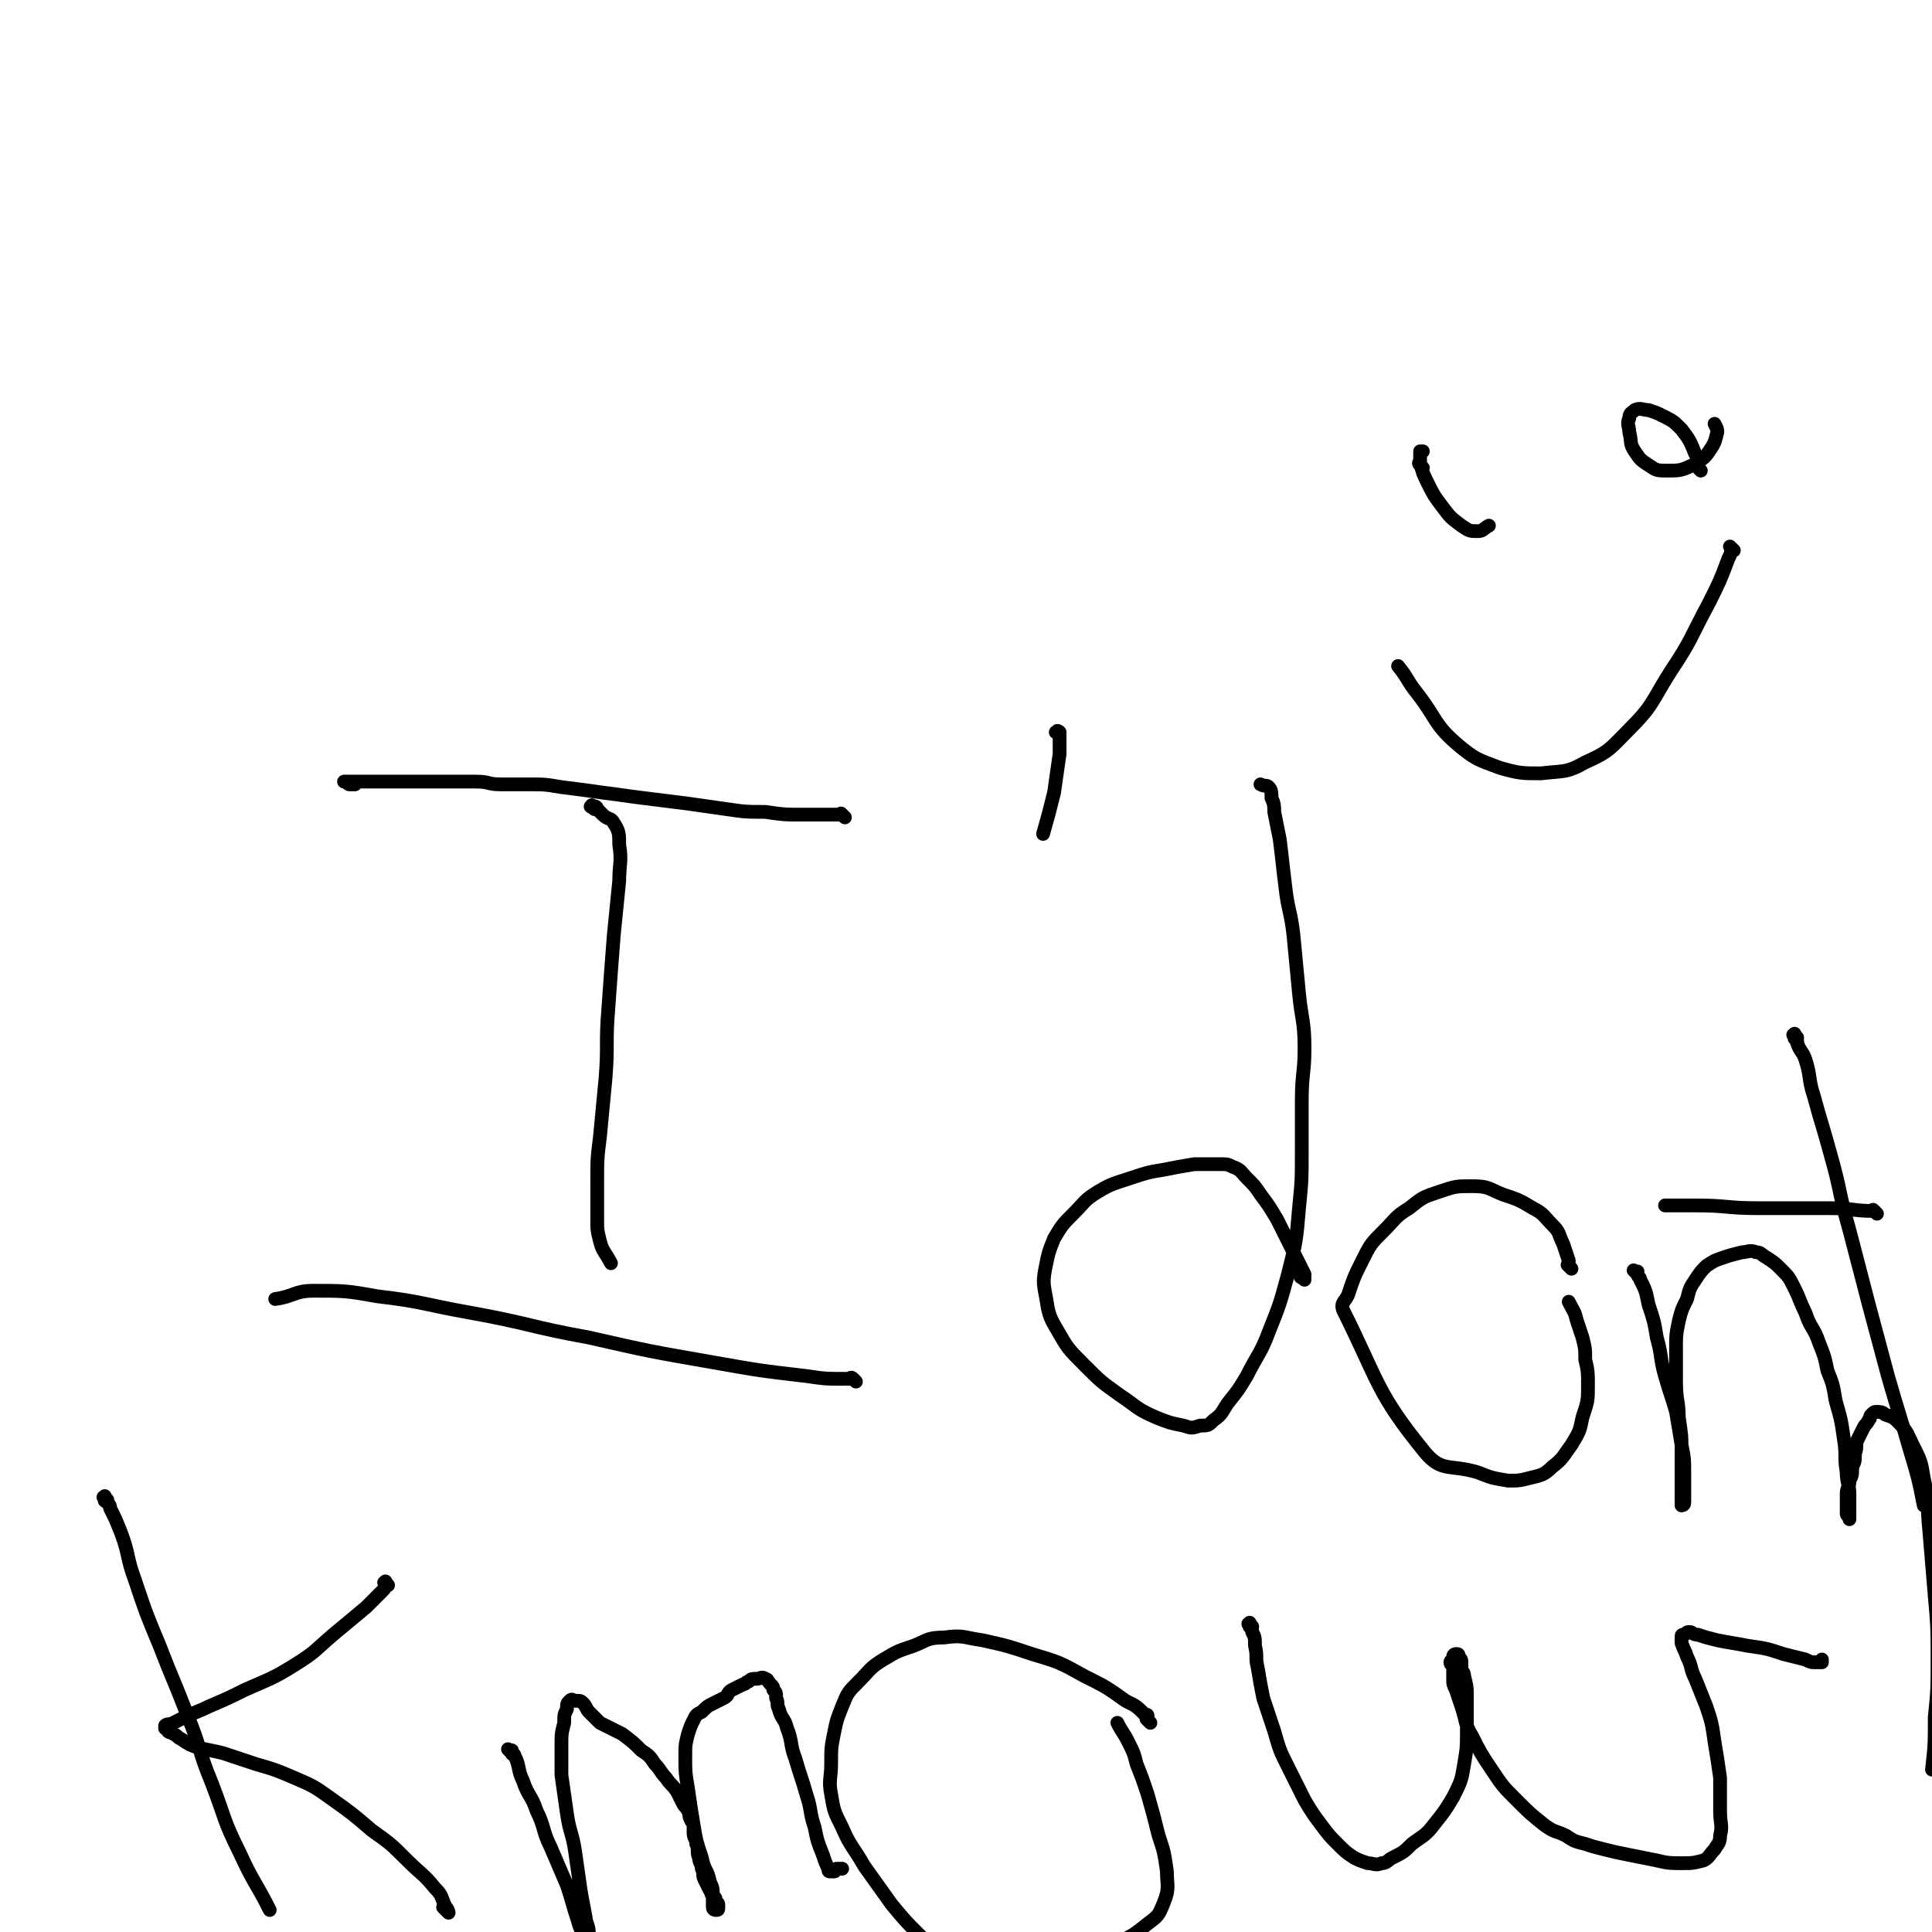 <svg viewBox='0 0 702 702' version='1.1' xmlns='http://www.w3.org/2000/svg' xmlns:xlink='http://www.w3.org/1999/xlink'><g fill='none' stroke='#000000' stroke-width='5' stroke-linecap='round' stroke-linejoin='round'><path d='M307,297c-1,-1 -1,-1 -1,-1 -1,-1 0,0 0,0 -1,0 -1,0 -2,0 -6,0 -6,0 -12,0 -7,0 -7,0 -14,-1 -7,0 -7,0 -14,-1 -7,-1 -7,-1 -14,-2 -8,-1 -8,-1 -16,-2 -8,-1 -7,-1 -15,-2 -7,-1 -7,-1 -15,-2 -6,-1 -6,-1 -12,-1 -5,0 -5,0 -10,0 -5,0 -4,-1 -9,-1 -4,0 -4,0 -9,0 -4,0 -4,0 -9,0 -4,0 -4,0 -9,0 -3,0 -3,0 -7,0 -2,0 -2,0 -4,0 -1,0 -1,0 -3,0 -1,0 -1,0 -2,0 -1,0 -1,0 -2,0 0,0 0,0 -1,0 0,0 0,0 -1,0 0,0 -1,0 -1,0 0,0 1,0 1,0 1,0 0,1 1,1 1,0 1,0 2,0 '/><path d='M216,294c-1,-1 -2,-1 -1,-1 0,-1 0,0 1,0 1,0 1,1 1,1 1,1 1,1 2,2 2,2 3,1 4,3 2,3 2,4 2,8 1,6 0,7 0,13 -1,10 -1,10 -2,20 -1,13 -1,13 -2,27 -1,12 0,13 -1,25 -1,11 -1,10 -2,21 -1,8 -1,8 -1,17 0,6 0,7 0,13 0,4 0,4 1,8 1,4 2,4 4,8 '/><path d='M311,502c-1,-1 -1,-1 -1,-1 -1,-1 -1,0 -1,0 -1,0 -1,0 -2,0 -7,0 -7,0 -14,-1 -17,-2 -17,-2 -34,-5 -23,-4 -23,-4 -45,-9 -22,-4 -21,-5 -43,-9 -17,-3 -17,-4 -34,-6 -11,-2 -12,-2 -23,-2 -7,0 -7,2 -14,3 '/><path d='M385,267c-1,-1 -2,-1 -1,-1 0,-1 1,0 1,0 0,0 0,1 0,1 0,4 0,4 0,7 -1,7 -1,7 -2,14 -2,8 -2,8 -4,15 '/><path d='M474,465c-1,-1 -2,-1 -1,-1 0,-1 0,0 1,0 0,0 0,0 0,0 0,0 0,-1 0,-1 -2,-4 -2,-4 -4,-8 -3,-6 -3,-6 -6,-12 -3,-5 -3,-5 -6,-9 -2,-3 -2,-3 -5,-6 -2,-2 -2,-3 -5,-4 -2,-1 -2,-1 -5,-1 -4,0 -5,0 -9,0 -6,1 -6,1 -11,2 -6,1 -6,1 -12,3 -6,2 -7,2 -12,5 -5,3 -5,4 -9,8 -4,4 -4,4 -7,9 -2,5 -2,5 -3,10 -1,5 -1,6 0,11 1,6 1,7 4,12 4,7 4,7 10,13 6,6 6,6 13,11 6,4 6,5 13,8 5,2 5,2 10,3 3,1 3,1 6,0 3,0 3,0 5,-2 3,-2 3,-3 5,-6 4,-5 4,-5 7,-10 4,-8 5,-8 8,-16 4,-10 4,-10 7,-21 3,-12 3,-12 4,-24 1,-10 1,-10 1,-21 0,-9 0,-9 0,-18 0,-10 1,-10 1,-19 0,-10 -1,-10 -2,-20 -1,-10 -1,-11 -2,-21 -1,-9 -2,-9 -3,-18 -1,-8 -1,-9 -2,-17 -1,-5 -1,-5 -2,-10 0,-2 0,-3 -1,-5 0,-2 0,-3 -1,-4 -1,-1 -1,0 -3,-1 '/><path d='M571,461c-1,-1 -1,-1 -1,-1 -1,-1 0,0 0,0 0,-1 0,-1 0,-2 -1,-3 -1,-3 -2,-6 -2,-4 -1,-4 -4,-7 -3,-3 -3,-4 -7,-6 -5,-3 -5,-3 -11,-5 -5,-2 -5,-3 -11,-3 -6,0 -6,0 -12,2 -6,2 -6,2 -11,6 -5,3 -5,4 -9,8 -5,5 -5,5 -8,11 -3,6 -3,6 -5,12 -1,3 -3,3 -2,6 13,26 12,30 30,52 6,7 9,4 19,7 5,2 5,2 11,3 4,0 4,0 8,-1 4,-1 5,-1 8,-4 4,-3 4,-4 7,-8 3,-5 3,-5 4,-10 2,-6 2,-6 2,-12 0,-4 0,-5 -1,-9 0,-4 0,-4 -1,-8 -1,-3 -1,-3 -2,-6 -1,-4 -1,-3 -3,-7 '/><path d='M595,463c-1,-1 -1,-1 -1,-1 -1,-1 0,0 0,0 0,0 1,0 1,0 0,0 0,1 0,1 0,1 1,1 1,2 2,4 2,4 3,9 2,6 2,6 3,12 2,7 1,7 3,14 2,7 2,6 4,13 1,6 1,6 2,12 1,5 1,5 1,11 0,3 0,4 0,7 0,2 0,2 0,3 0,1 -1,1 -1,1 0,0 0,0 0,-1 0,0 0,0 0,0 0,-1 0,-1 0,-2 0,-3 0,-3 0,-6 0,-5 0,-5 0,-10 0,-7 0,-6 -1,-13 0,-6 -1,-6 -1,-13 0,-6 0,-6 0,-12 0,-5 0,-5 1,-10 1,-4 1,-4 3,-8 1,-4 1,-4 3,-7 2,-3 2,-3 4,-5 3,-2 3,-2 6,-3 3,-1 3,-1 7,-2 2,0 3,-1 5,0 2,0 2,1 4,2 3,2 3,2 5,4 3,3 3,3 5,7 2,4 2,5 4,9 2,6 3,5 5,11 2,5 2,5 3,10 2,5 2,5 3,11 2,7 2,7 3,14 1,6 0,6 1,12 0,4 1,4 1,8 0,2 0,3 0,5 0,1 0,1 0,2 0,1 0,1 0,1 0,1 0,1 0,1 0,0 0,-1 0,-1 0,-1 -1,0 -1,-1 0,-1 0,-1 0,-2 0,-2 0,-3 0,-5 0,-3 1,-2 1,-5 1,-2 1,-2 1,-5 1,-2 1,-2 1,-5 1,-2 0,-3 1,-5 1,-2 1,-2 2,-4 1,-2 1,-1 2,-3 1,-1 0,-1 1,-2 1,-1 1,-1 2,-1 1,0 2,0 3,1 3,1 3,1 5,3 3,3 3,4 5,8 3,6 3,6 4,12 2,9 1,9 2,19 1,12 1,12 2,24 1,11 1,12 1,23 0,11 0,11 -1,21 0,10 0,10 -1,19 '/><path d='M653,377c-1,-1 -1,-2 -1,-1 -1,0 0,0 0,1 0,1 1,0 1,1 0,0 0,1 0,1 1,3 2,3 3,6 2,6 1,7 3,13 3,11 3,10 6,21 4,14 3,14 7,28 7,27 7,27 14,53 4,14 4,13 8,27 3,10 3,10 5,20 '/><path d='M682,441c-1,-1 -1,-1 -1,-1 -1,-1 0,0 0,0 0,0 0,0 0,0 -8,0 -8,-1 -16,-1 -13,0 -13,0 -26,0 -12,0 -11,-1 -23,-1 -5,0 -5,0 -11,0 '/><path d='M39,545c-1,-1 -1,-2 -1,-1 -1,0 0,0 0,1 0,1 1,0 1,1 1,1 1,1 1,2 2,4 2,4 4,9 3,8 2,9 5,17 4,12 4,12 9,24 5,13 5,12 10,25 5,12 4,13 9,25 5,13 4,13 10,25 5,11 6,11 11,21 '/><path d='M141,576c-1,-1 -1,-2 -1,-1 -1,0 0,0 0,1 0,1 0,1 -1,2 -3,3 -3,3 -6,6 -6,5 -6,5 -12,10 -7,6 -6,6 -14,11 -8,5 -9,5 -18,9 -6,3 -6,3 -13,6 -4,2 -5,2 -9,4 -2,1 -2,1 -4,2 -1,1 -2,0 -3,1 0,0 0,1 0,1 0,0 1,0 1,0 0,0 0,1 0,1 1,1 1,0 2,1 2,1 1,1 3,2 3,2 3,2 6,3 4,1 5,1 9,2 6,2 6,2 12,4 7,2 7,2 14,5 7,3 7,3 14,8 7,5 7,5 14,11 7,5 7,5 13,11 5,5 6,5 10,10 3,3 2,3 4,7 1,1 1,2 1,2 0,0 -1,-1 -2,-2 '/><path d='M186,637c-1,-1 -1,-1 -1,-1 -1,-1 0,0 0,0 0,0 0,0 0,0 1,0 1,0 1,0 0,0 0,1 0,1 0,1 1,0 1,1 2,4 1,5 3,9 2,6 3,5 5,11 3,6 2,7 5,13 3,7 3,7 6,14 2,6 2,7 4,13 1,4 2,4 3,8 1,1 1,2 1,3 0,0 0,0 0,-1 0,-1 0,-2 0,-3 0,-4 0,-4 -1,-7 -1,-6 -1,-5 -2,-11 -1,-7 -1,-7 -2,-14 -1,-7 -2,-7 -3,-14 -1,-7 -1,-7 -2,-14 0,-5 0,-6 0,-11 0,-4 0,-4 1,-8 0,-3 0,-3 1,-5 0,-2 0,-2 1,-3 1,-1 1,0 2,0 1,0 1,0 1,0 1,0 1,0 2,1 1,1 1,2 2,3 2,2 2,2 4,4 4,2 4,2 8,4 4,3 4,3 7,6 3,2 3,2 5,5 2,2 2,3 4,5 2,3 2,2 4,5 1,2 1,2 2,4 1,2 1,1 2,3 1,1 0,2 1,3 0,1 1,1 1,2 0,1 0,2 0,3 0,2 1,2 1,4 1,2 0,3 1,5 0,2 1,2 1,4 1,2 0,2 1,4 1,2 1,2 2,4 1,1 0,1 1,2 0,1 1,0 1,1 0,0 0,1 0,1 0,1 1,0 1,1 0,0 0,1 0,1 0,1 0,1 -1,1 0,0 0,0 0,0 0,0 -1,0 -1,-1 0,-1 0,-1 0,-2 0,-1 0,-1 0,-2 0,-3 0,-3 -1,-5 -1,-5 -2,-4 -3,-9 -2,-6 -2,-6 -3,-12 -1,-6 -1,-6 -2,-13 -1,-6 -1,-6 -1,-12 0,-4 0,-4 1,-8 1,-3 1,-3 2,-5 1,-2 1,-2 3,-3 2,-2 2,-2 4,-3 2,-1 2,-1 4,-2 2,-1 1,-2 3,-3 2,-1 2,-1 4,-2 1,0 1,-1 2,-1 1,-1 1,-1 3,-1 1,0 2,-1 3,0 1,0 1,1 2,2 1,1 1,1 1,2 1,1 1,1 1,3 1,2 0,2 1,4 1,4 2,3 3,7 2,5 1,6 3,11 2,7 2,6 4,13 2,6 1,6 3,12 1,5 1,5 3,10 1,3 1,3 2,5 0,1 0,1 1,1 0,0 1,0 1,0 1,0 0,-1 1,-1 1,0 1,0 2,0 '/><path d='M418,626c-1,-1 -1,-1 -1,-1 -1,-1 0,0 0,0 0,0 0,-1 0,-1 0,-1 0,-1 -1,-1 -3,-3 -3,-3 -7,-5 -7,-5 -7,-5 -15,-9 -9,-5 -9,-5 -19,-8 -9,-3 -9,-3 -18,-5 -7,-1 -7,-2 -14,-1 -6,0 -6,1 -11,3 -6,2 -6,2 -11,5 -5,3 -5,4 -9,8 -4,4 -4,4 -6,9 -2,5 -2,5 -3,10 -1,5 -1,5 -1,11 0,5 -1,6 0,11 1,6 1,6 4,12 3,7 4,7 8,14 5,7 5,7 10,14 5,6 5,6 10,11 4,4 4,4 9,7 5,3 5,4 10,5 6,2 6,1 12,1 6,0 6,0 12,-1 8,-1 8,-1 15,-3 7,-2 7,-2 14,-6 6,-3 6,-3 11,-7 4,-3 4,-3 6,-8 2,-5 1,-6 1,-11 -1,-7 -1,-7 -3,-13 -2,-8 -2,-8 -4,-15 -2,-6 -2,-6 -4,-11 -1,-4 -1,-4 -3,-8 -2,-4 -2,-3 -4,-7 '/><path d='M455,591c-1,-1 -1,-2 -1,-1 -1,0 0,0 0,1 0,0 0,0 0,0 1,1 1,1 1,2 1,2 1,2 1,5 1,4 0,4 1,8 1,6 1,6 2,11 2,6 2,6 4,12 2,7 2,7 5,13 3,6 3,6 6,12 3,5 3,5 6,9 3,4 3,4 6,7 3,3 3,3 6,5 2,1 2,1 5,2 2,0 3,1 5,0 2,0 2,-1 4,-2 4,-2 4,-2 7,-5 4,-3 5,-3 8,-7 4,-5 4,-5 7,-10 3,-6 3,-6 4,-12 1,-6 1,-6 1,-13 0,-5 0,-6 0,-11 0,-4 0,-4 -1,-8 0,-2 -1,-1 -1,-3 0,-1 0,-1 0,-2 0,-1 0,-1 -1,-2 0,-1 0,-1 -1,-1 0,0 -1,0 -1,1 0,0 0,1 0,1 0,1 -1,0 -1,1 0,1 1,1 1,2 0,1 0,1 0,2 0,1 0,1 0,2 0,2 0,2 1,4 1,3 1,3 2,6 2,6 1,6 4,11 3,6 3,6 7,12 4,6 4,6 9,11 5,5 5,5 10,9 4,3 4,2 8,4 3,2 3,2 7,3 3,1 3,1 7,2 4,1 4,1 9,2 5,1 5,1 10,2 4,1 5,1 9,1 4,0 4,0 8,-1 2,-1 2,-2 4,-4 1,-2 2,-2 2,-5 1,-4 0,-4 0,-9 0,-6 0,-6 0,-12 -1,-7 -1,-7 -2,-13 -1,-7 -1,-7 -3,-13 -2,-5 -2,-5 -4,-10 -2,-4 -1,-4 -3,-8 -1,-3 -1,-2 -2,-5 0,-1 0,-1 0,-2 0,-1 0,-1 1,-1 1,-1 1,-1 2,-1 1,0 1,1 3,1 3,1 3,1 7,2 5,1 6,1 11,2 7,1 7,1 13,3 4,1 4,1 8,2 2,1 2,1 4,1 1,0 1,0 2,0 0,0 0,0 0,-1 '/><path d='M618,171c-1,-1 -1,-1 -1,-1 -1,-1 0,-1 0,-2 0,-1 0,-2 -1,-3 -2,-5 -2,-5 -5,-9 -3,-3 -3,-3 -7,-5 -2,-1 -2,-1 -5,-2 -2,0 -3,-1 -5,0 -1,1 -2,1 -2,3 -1,2 0,3 0,5 1,4 0,4 2,7 2,3 2,3 5,5 3,2 3,2 7,2 4,0 5,0 9,-2 3,-2 4,-2 6,-5 2,-3 2,-3 3,-7 0,-1 0,-1 -1,-3 '/><path d='M517,170c-1,-1 -1,-1 -1,-1 -1,-1 0,-1 0,-1 0,0 0,0 0,-1 0,-1 0,-1 0,-2 0,-1 1,-1 1,-1 0,0 -1,0 -1,0 0,2 0,2 0,4 1,4 1,4 3,8 2,4 2,4 5,8 3,4 3,4 7,7 3,2 3,2 6,2 2,0 2,-1 4,-2 '/><path d='M630,200c-1,-1 -1,-1 -1,-1 -1,-1 0,0 0,0 0,2 0,2 -1,4 -3,8 -3,8 -7,16 -7,13 -6,13 -14,25 -7,11 -6,12 -15,21 -7,7 -7,8 -16,12 -7,4 -8,3 -16,4 -7,0 -8,0 -15,-2 -8,-3 -9,-3 -16,-9 -8,-7 -7,-9 -14,-18 -4,-5 -3,-5 -7,-10 '/></g>
</svg>